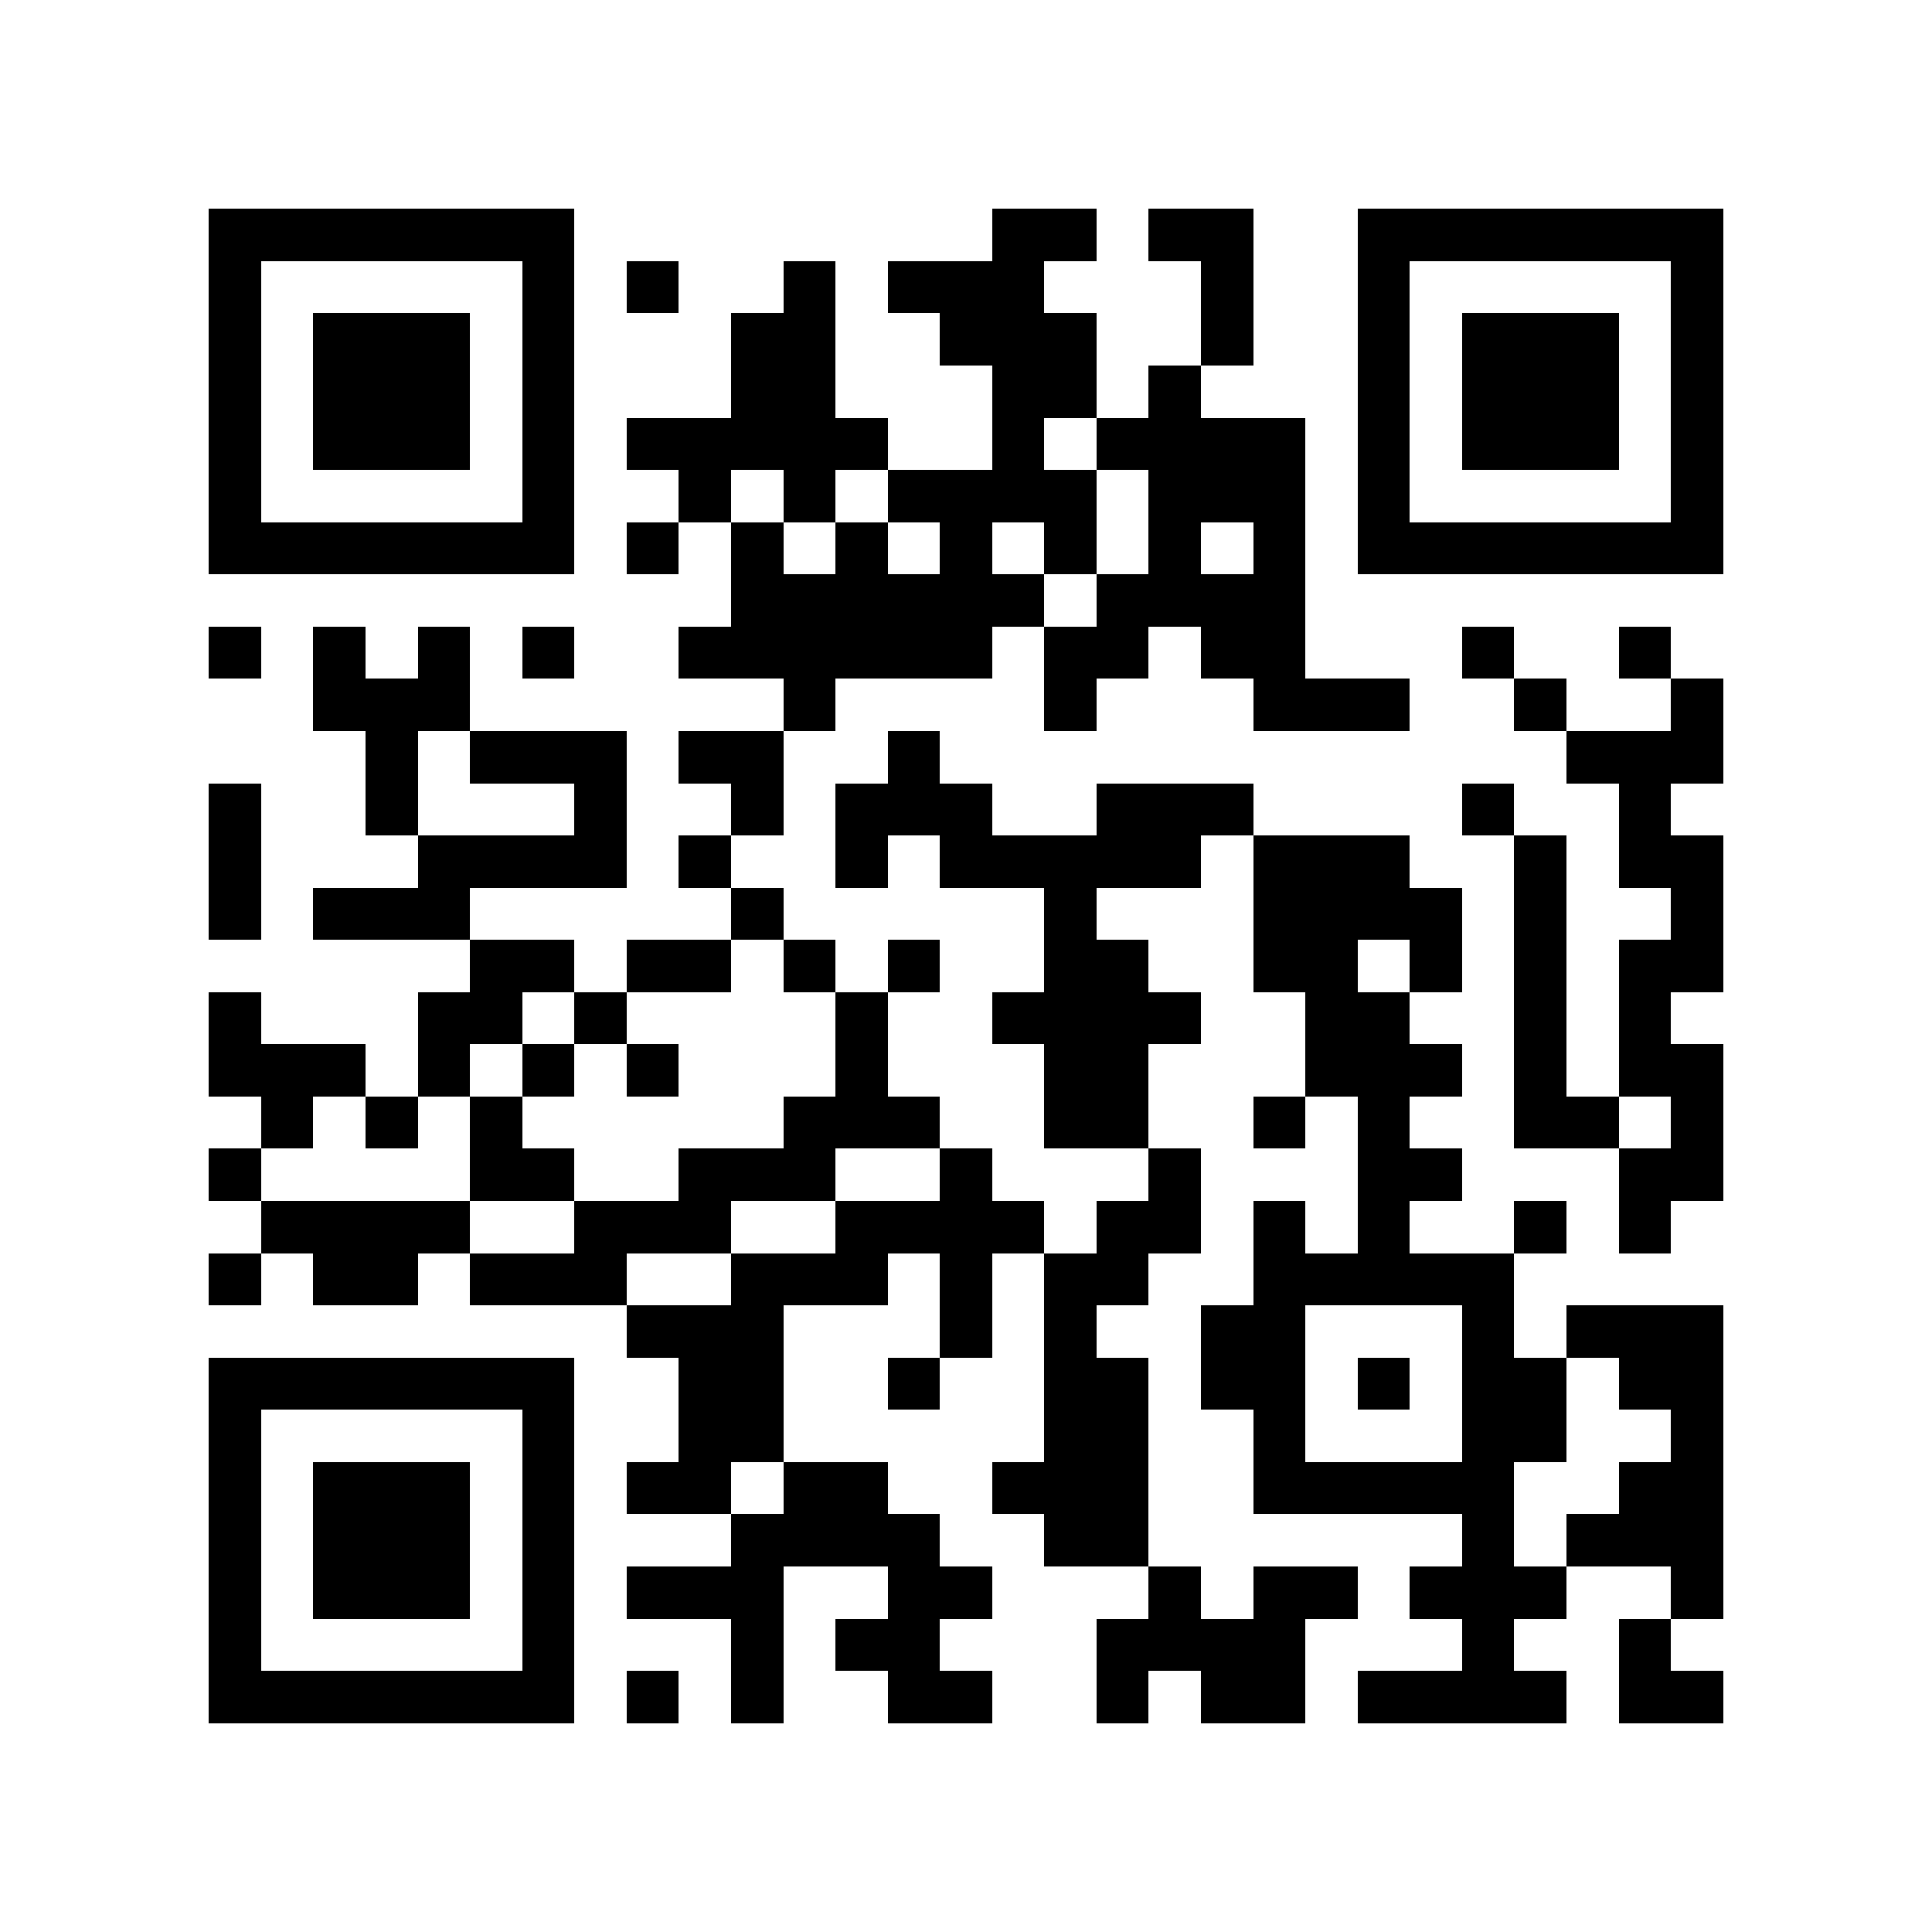 <svg xmlns="http://www.w3.org/2000/svg" viewBox="0 0 37 37" shape-rendering="crispEdges"><path fill="#ffffff" d="M0 0h37v37H0z"/><path stroke="#000000" d="M4 4.5h7m8 0h2m1 0h2m2 0h7M4 5.5h1m5 0h1m1 0h1m2 0h1m1 0h3m3 0h1m2 0h1m5 0h1M4 6.5h1m1 0h3m1 0h1m3 0h2m2 0h3m2 0h1m2 0h1m1 0h3m1 0h1M4 7.5h1m1 0h3m1 0h1m3 0h2m3 0h2m1 0h1m3 0h1m1 0h3m1 0h1M4 8.5h1m1 0h3m1 0h1m1 0h5m2 0h1m1 0h4m1 0h1m1 0h3m1 0h1M4 9.5h1m5 0h1m2 0h1m1 0h1m1 0h4m1 0h3m1 0h1m5 0h1M4 10.5h7m1 0h1m1 0h1m1 0h1m1 0h1m1 0h1m1 0h1m1 0h1m1 0h7M14 11.5h6m1 0h4M4 12.5h1m1 0h1m1 0h1m1 0h1m2 0h6m1 0h2m1 0h2m3 0h1m2 0h1M6 13.5h3m6 0h1m4 0h1m3 0h3m2 0h1m2 0h1M7 14.5h1m1 0h3m1 0h2m2 0h1m12 0h3M4 15.5h1m2 0h1m3 0h1m2 0h1m1 0h3m2 0h3m4 0h1m2 0h1M4 16.5h1m3 0h4m1 0h1m2 0h1m1 0h5m1 0h3m2 0h1m1 0h2M4 17.5h1m1 0h3m5 0h1m5 0h1m3 0h4m1 0h1m2 0h1M9 18.5h2m1 0h2m1 0h1m1 0h1m2 0h2m2 0h2m1 0h1m1 0h1m1 0h2M4 19.5h1m3 0h2m1 0h1m4 0h1m2 0h4m2 0h2m2 0h1m1 0h1M4 20.5h3m1 0h1m1 0h1m1 0h1m3 0h1m3 0h2m3 0h3m1 0h1m1 0h2M5 21.5h1m1 0h1m1 0h1m5 0h3m2 0h2m2 0h1m1 0h1m2 0h2m1 0h1M4 22.5h1m4 0h2m2 0h3m2 0h1m3 0h1m3 0h2m3 0h2M5 23.5h4m2 0h3m2 0h4m1 0h2m1 0h1m1 0h1m2 0h1m1 0h1M4 24.5h1m1 0h2m1 0h3m2 0h3m1 0h1m1 0h2m2 0h5M12 25.5h3m3 0h1m1 0h1m2 0h2m3 0h1m1 0h3M4 26.5h7m2 0h2m2 0h1m2 0h2m1 0h2m1 0h1m1 0h2m1 0h2M4 27.5h1m5 0h1m2 0h2m5 0h2m2 0h1m3 0h2m2 0h1M4 28.5h1m1 0h3m1 0h1m1 0h2m1 0h2m2 0h3m2 0h5m2 0h2M4 29.5h1m1 0h3m1 0h1m3 0h4m2 0h2m6 0h1m1 0h3M4 30.5h1m1 0h3m1 0h1m1 0h3m2 0h2m3 0h1m1 0h2m1 0h3m2 0h1M4 31.5h1m5 0h1m3 0h1m1 0h2m3 0h4m3 0h1m2 0h1M4 32.5h7m1 0h1m1 0h1m2 0h2m2 0h1m1 0h2m1 0h4m1 0h2"/></svg>
